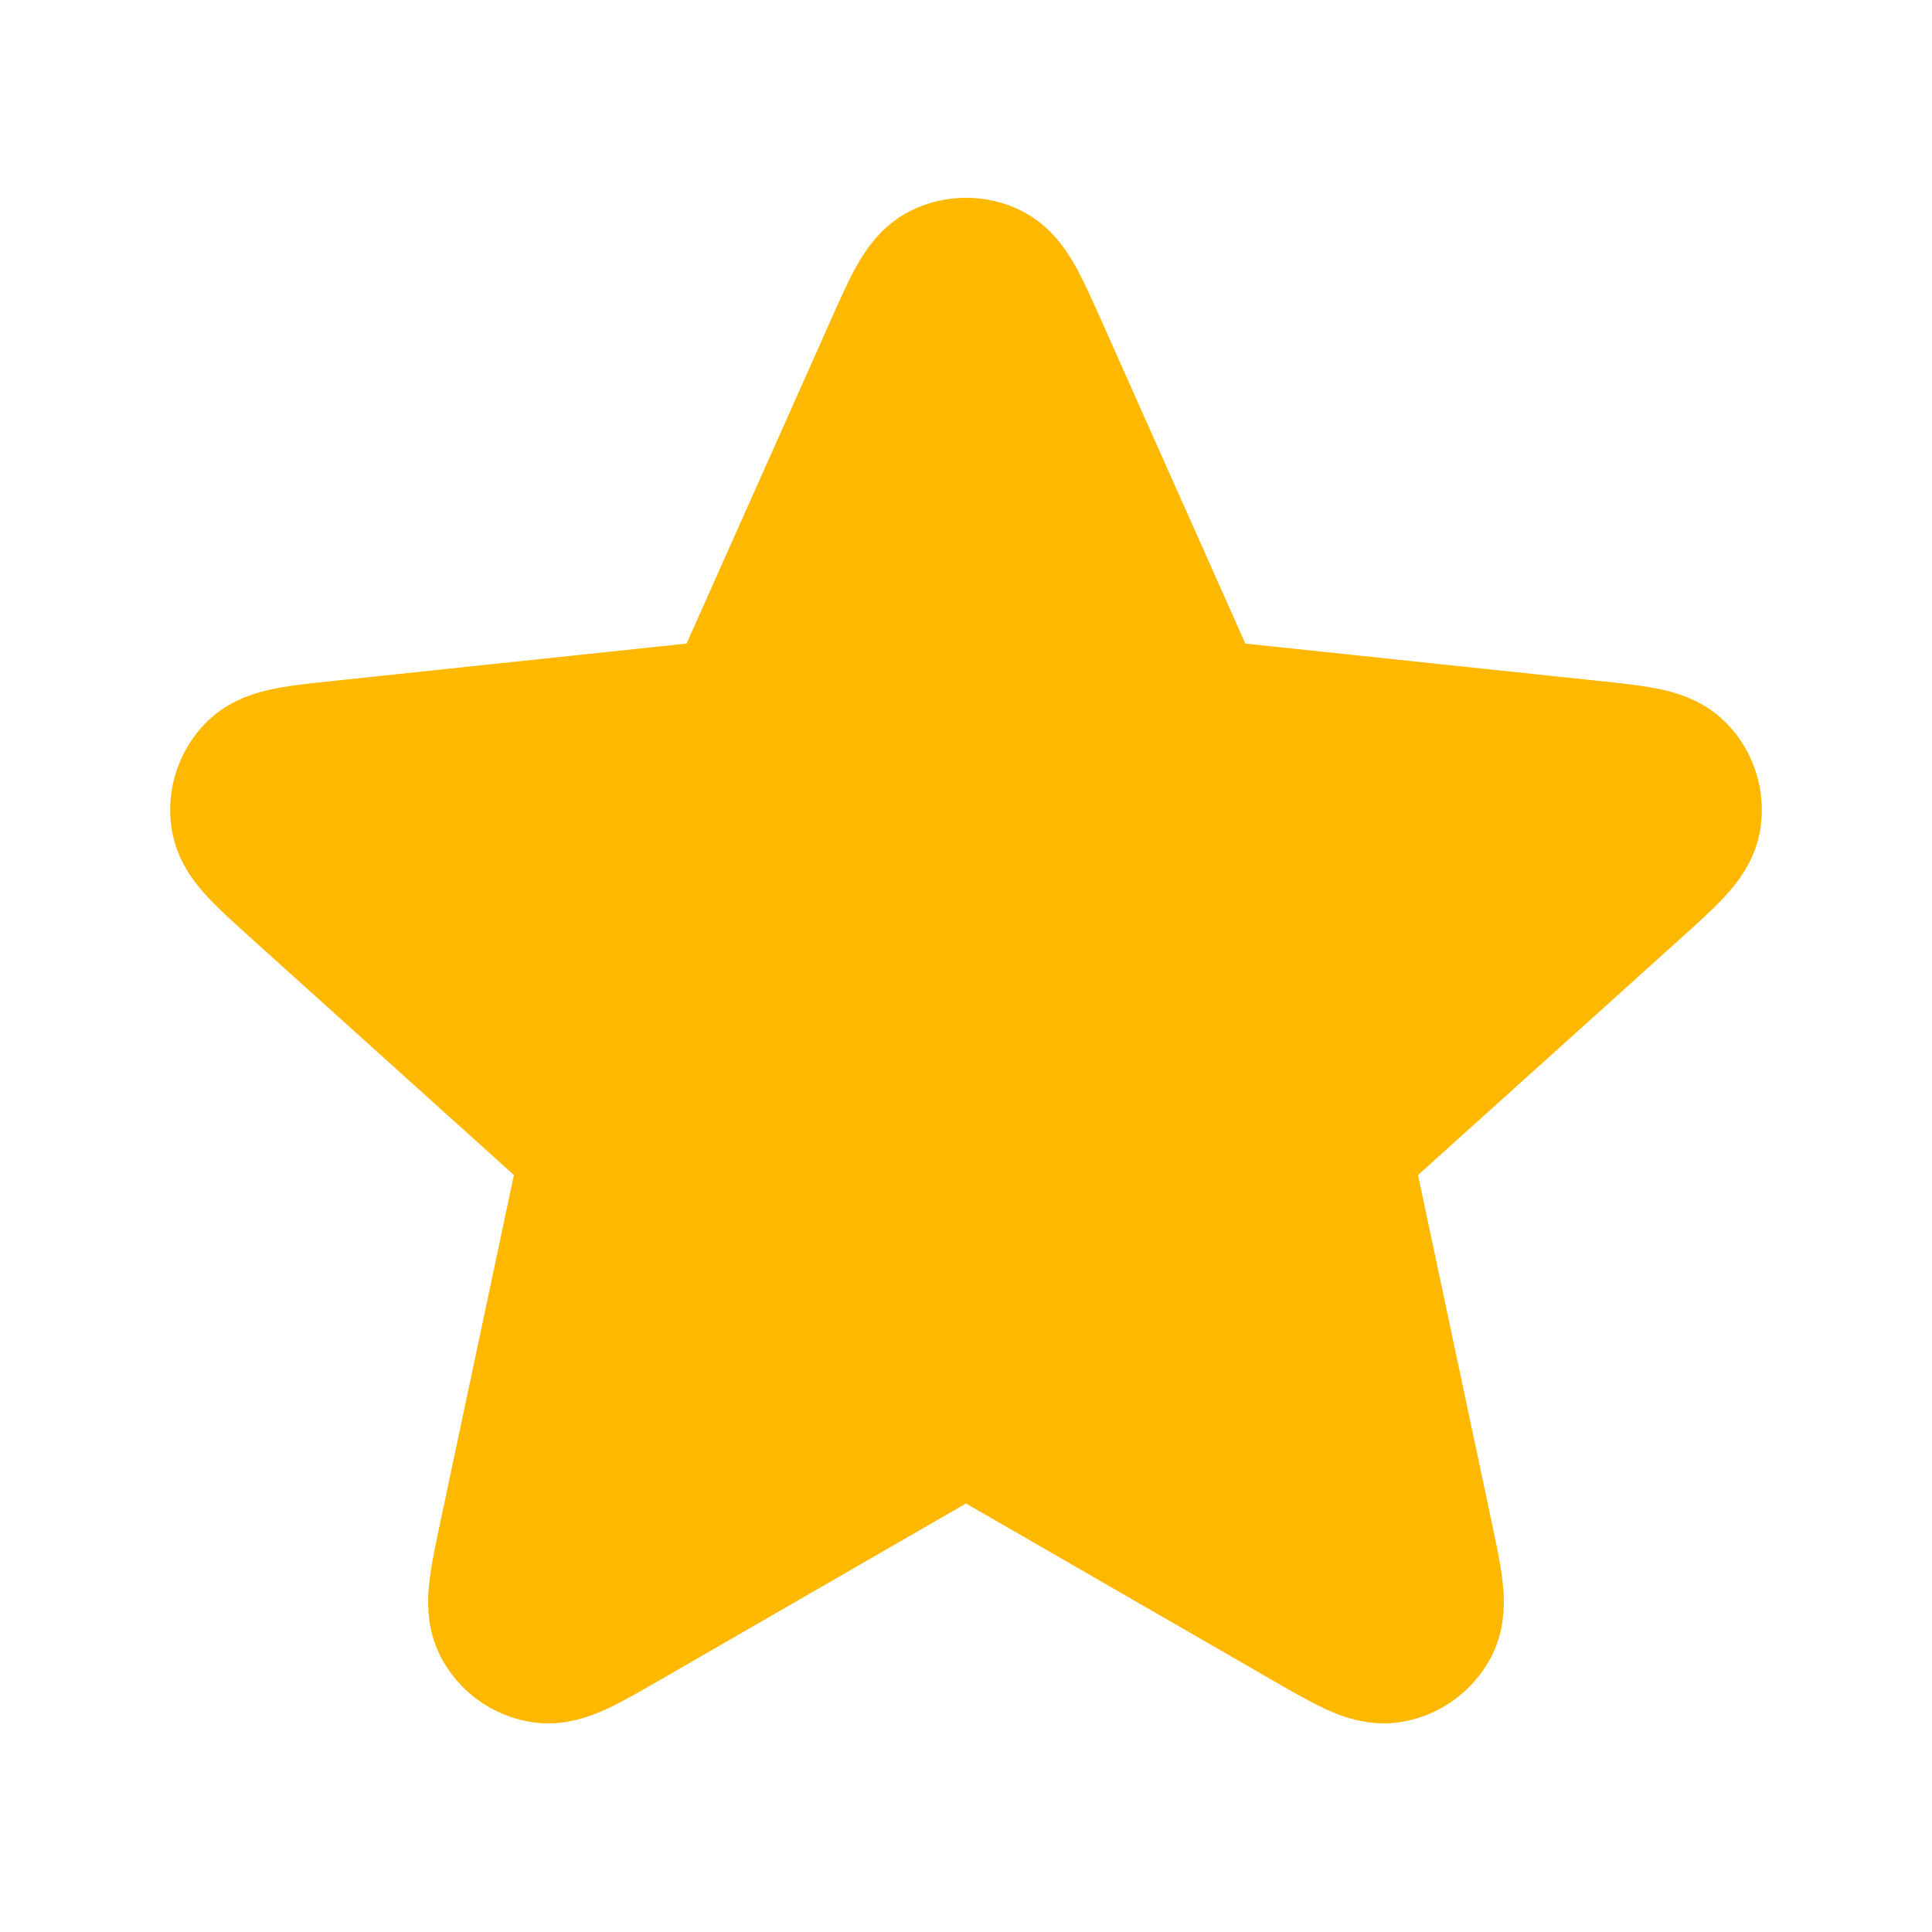 <svg width="23" height="23" viewBox="0 0 23 23" fill="none" xmlns="http://www.w3.org/2000/svg">
<path d="M10.8 4.227C11.021 3.73 11.132 3.481 11.287 3.404C11.421 3.338 11.579 3.338 11.713 3.404C11.867 3.481 11.978 3.73 12.2 4.227L13.967 8.192C14.033 8.339 14.066 8.413 14.116 8.469C14.161 8.519 14.216 8.559 14.277 8.586C14.347 8.617 14.427 8.625 14.587 8.642L18.904 9.098C19.446 9.155 19.716 9.184 19.837 9.307C19.942 9.414 19.991 9.564 19.969 9.712C19.944 9.883 19.741 10.065 19.337 10.43L16.112 13.336C15.992 13.443 15.932 13.497 15.895 13.563C15.861 13.621 15.84 13.686 15.833 13.752C15.825 13.828 15.842 13.907 15.875 14.064L16.776 18.31C16.889 18.843 16.945 19.11 16.866 19.263C16.796 19.395 16.669 19.488 16.521 19.513C16.351 19.542 16.115 19.406 15.643 19.134L11.883 16.965C11.743 16.884 11.674 16.844 11.599 16.828C11.534 16.814 11.466 16.814 11.4 16.828C11.326 16.844 11.256 16.884 11.117 16.965L7.357 19.134C6.885 19.406 6.649 19.542 6.479 19.513C6.331 19.488 6.203 19.395 6.134 19.263C6.054 19.11 6.111 18.843 6.224 18.31L7.124 14.064C7.158 13.907 7.174 13.828 7.167 13.752C7.16 13.686 7.139 13.621 7.105 13.563C7.067 13.497 7.007 13.443 6.888 13.336L3.663 10.43C3.258 10.065 3.056 9.883 3.031 9.712C3.009 9.564 3.058 9.414 3.162 9.307C3.283 9.184 3.554 9.155 4.096 9.098L8.413 8.642C8.573 8.625 8.653 8.617 8.722 8.586C8.783 8.559 8.838 8.519 8.883 8.469C8.934 8.413 8.967 8.339 9.032 8.192L10.8 4.227Z" fill="#FFB800" stroke="#FFB800" stroke-width="2" stroke-linecap="round" stroke-linejoin="round"/>
</svg>
